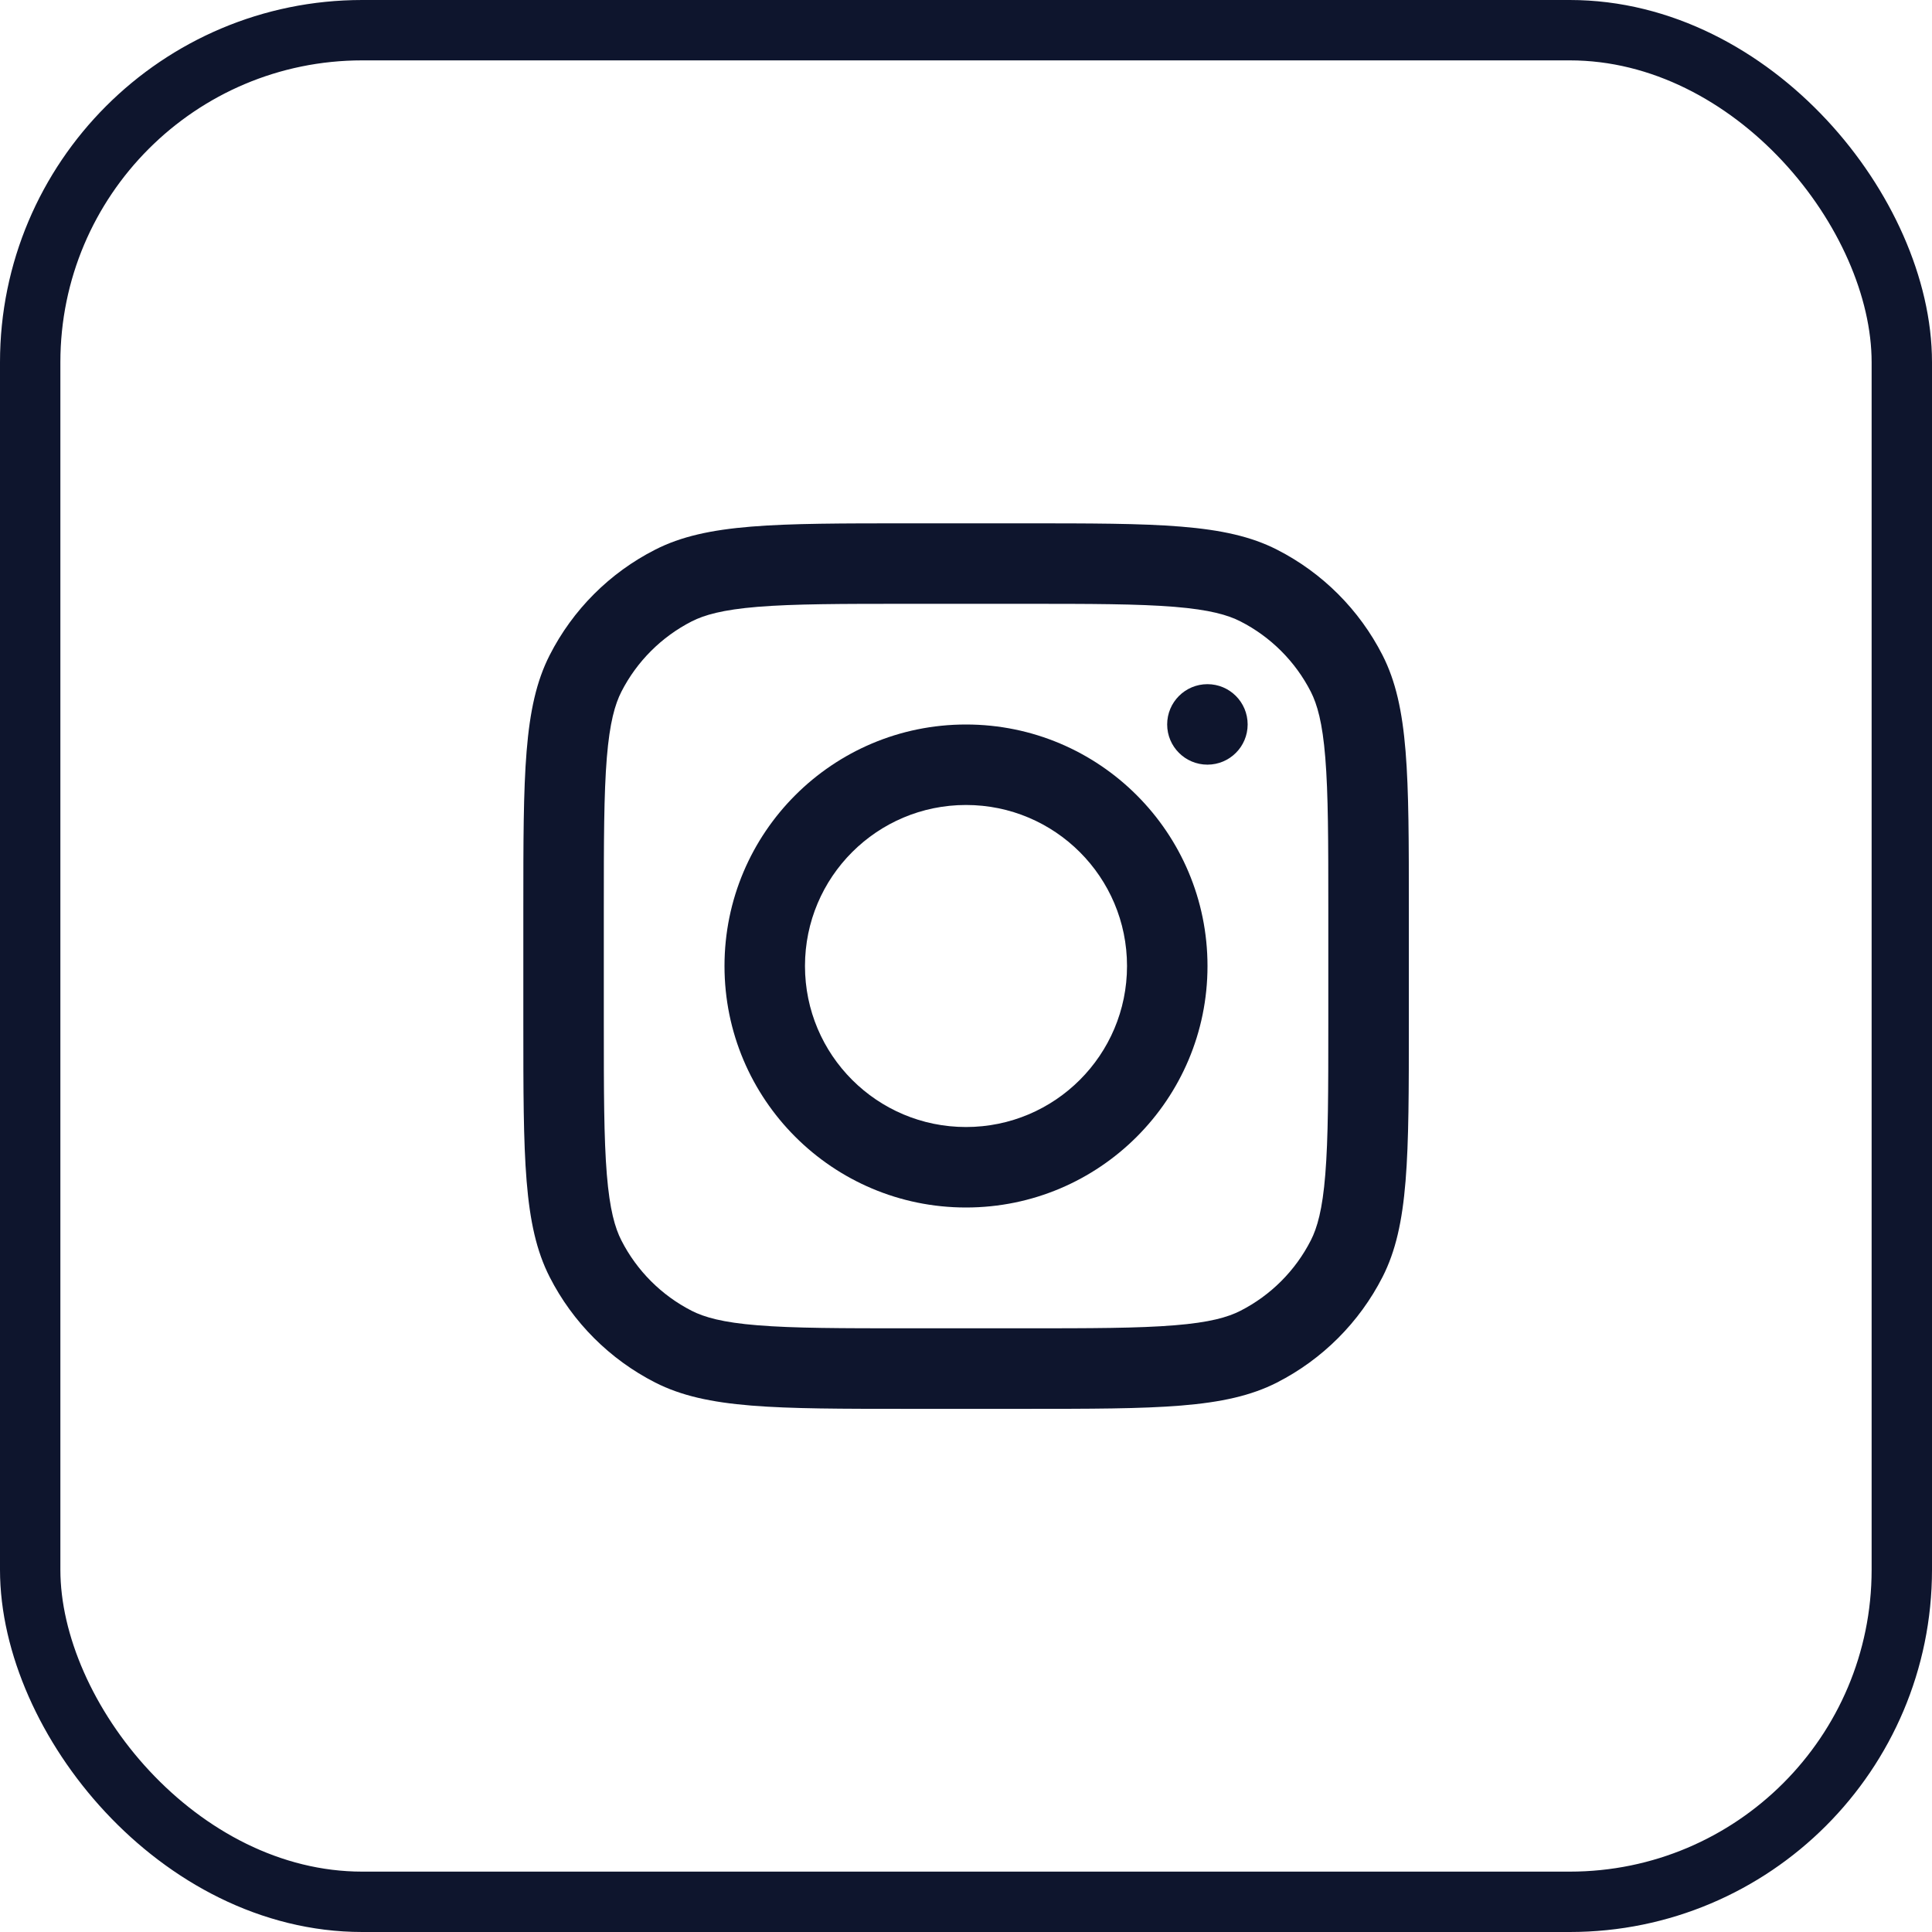 <svg width="32" height="32" viewBox="0 0 32 32" fill="none" xmlns="http://www.w3.org/2000/svg">
  <rect x="0.5" y="0.5" width="31" height="31" rx="5.5" stroke="#0E152D"/>
  <g clip-path="url(#clip0_289_2845)">
  <path fill-rule="evenodd" clip-rule="evenodd" d="M16 20C18.209 20 20 18.209 20 16C20 13.791 18.209 12 16 12C13.791 12 12 13.791 12 16C12 18.209 13.791 20 16 20ZM16 18.667C17.473 18.667 18.667 17.473 18.667 16C18.667 14.527 17.473 13.333 16 13.333C14.527 13.333 13.333 14.527 13.333 16C13.333 17.473 14.527 18.667 16 18.667Z" fill="#0E152D"/>
  <path d="M19.999 11.332C19.631 11.332 19.332 11.63 19.332 11.999C19.332 12.367 19.631 12.665 19.999 12.665C20.367 12.665 20.665 12.367 20.665 11.999C20.665 11.63 20.367 11.332 19.999 11.332Z" fill="#0E152D"/>
  <path fill-rule="evenodd" clip-rule="evenodd" d="M9.104 10.852C8.668 11.708 8.668 12.828 8.668 15.068V16.935C8.668 19.175 8.668 20.295 9.104 21.151C9.487 21.903 10.099 22.515 10.852 22.899C11.708 23.335 12.828 23.335 15.068 23.335H16.935C19.175 23.335 20.295 23.335 21.151 22.899C21.903 22.515 22.515 21.903 22.899 21.151C23.335 20.295 23.335 19.175 23.335 16.935V15.068C23.335 12.828 23.335 11.708 22.899 10.852C22.515 10.099 21.903 9.487 21.151 9.104C20.295 8.668 19.175 8.668 16.935 8.668H15.068C12.828 8.668 11.708 8.668 10.852 9.104C10.099 9.487 9.487 10.099 9.104 10.852ZM16.935 10.001H15.068C13.926 10.001 13.149 10.002 12.549 10.051C11.965 10.099 11.666 10.186 11.457 10.292C10.956 10.548 10.548 10.956 10.292 11.457C10.186 11.666 10.099 11.965 10.051 12.549C10.002 13.149 10.001 13.926 10.001 15.068V16.935C10.001 18.077 10.002 18.853 10.051 19.453C10.099 20.038 10.186 20.337 10.292 20.545C10.548 21.047 10.956 21.455 11.457 21.711C11.666 21.817 11.965 21.904 12.549 21.951C13.149 22 13.926 22.001 15.068 22.001H16.935C18.077 22.001 18.853 22 19.453 21.951C20.038 21.904 20.337 21.817 20.545 21.711C21.047 21.455 21.455 21.047 21.711 20.545C21.817 20.337 21.904 20.038 21.951 19.453C22 18.853 22.001 18.077 22.001 16.935V15.068C22.001 13.926 22 13.149 21.951 12.549C21.904 11.965 21.817 11.666 21.711 11.457C21.455 10.956 21.047 10.548 20.545 10.292C20.337 10.186 20.038 10.099 19.453 10.051C18.853 10.002 18.077 10.001 16.935 10.001Z" fill="#0E152D"/>
  </g>
  <defs>
  <clipPath id="clip0_289_2845">
  <rect width="16" height="16" fill="white" transform="translate(8 8)"/>
  </clipPath>
  </defs>
 </svg>
  